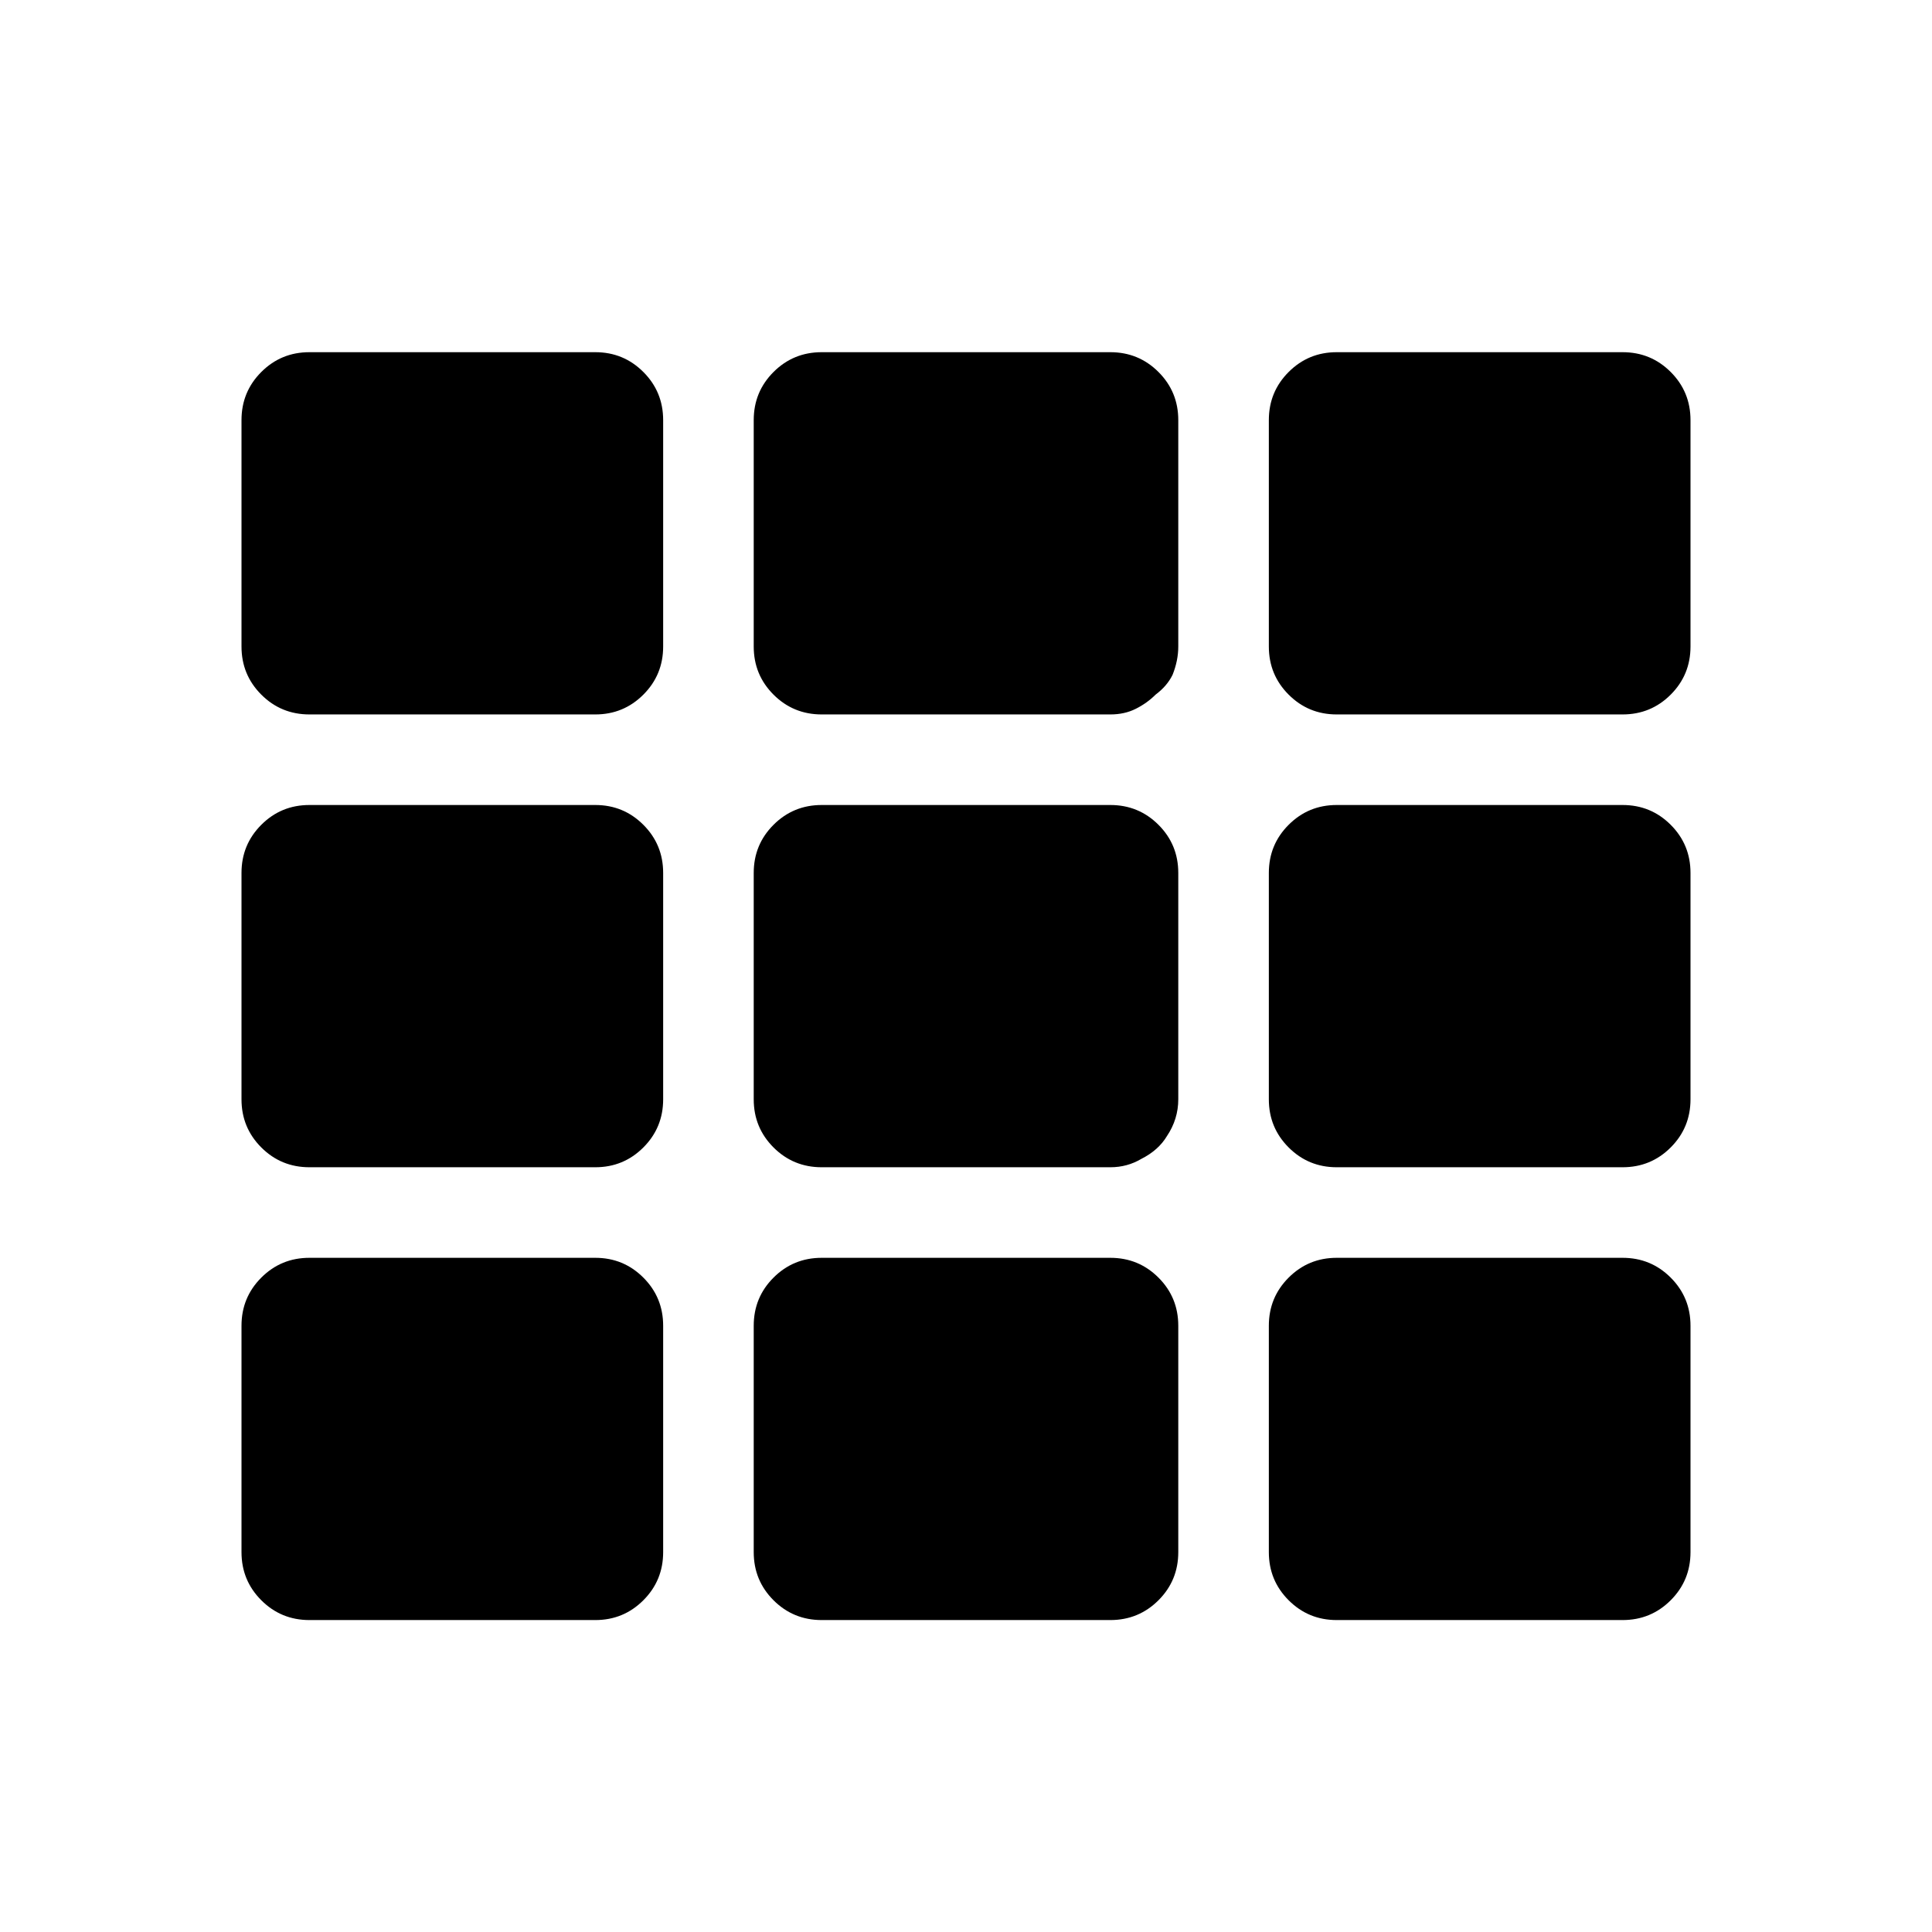 <svg width="24" height="24" viewBox="0 0 24 24" fill="none" xmlns="http://www.w3.org/2000/svg">
<path d="M8.238 5.219V8.031C8.238 8.266 8.156 8.465 7.992 8.629C7.828 8.793 7.629 8.875 7.395 8.875H3.844C3.609 8.875 3.41 8.793 3.246 8.629C3.082 8.465 3 8.266 3 8.031V5.219C3 4.984 3.082 4.785 3.246 4.621C3.41 4.457 3.609 4.375 3.844 4.375H7.395C7.629 4.375 7.828 4.457 7.992 4.621C8.156 4.785 8.238 4.984 8.238 5.219ZM14.637 13.656C14.637 13.82 14.59 13.973 14.496 14.113C14.426 14.23 14.32 14.324 14.18 14.395C14.062 14.465 13.934 14.5 13.793 14.5H10.207C9.973 14.5 9.773 14.418 9.609 14.254C9.445 14.09 9.363 13.891 9.363 13.656V10.844C9.363 10.609 9.445 10.41 9.609 10.246C9.773 10.082 9.973 10 10.207 10H13.793C14.027 10 14.227 10.082 14.391 10.246C14.555 10.41 14.637 10.609 14.637 10.844V13.656ZM15.762 5.219C15.762 4.984 15.844 4.785 16.008 4.621C16.172 4.457 16.371 4.375 16.605 4.375H20.156C20.391 4.375 20.59 4.457 20.754 4.621C20.918 4.785 21 4.984 21 5.219V8.031C21 8.266 20.918 8.465 20.754 8.629C20.59 8.793 20.391 8.875 20.156 8.875H16.605C16.371 8.875 16.172 8.793 16.008 8.629C15.844 8.465 15.762 8.266 15.762 8.031V5.219ZM14.637 8.031C14.637 8.148 14.613 8.266 14.566 8.383C14.52 8.477 14.449 8.559 14.355 8.629C14.285 8.699 14.203 8.758 14.109 8.805C14.016 8.852 13.91 8.875 13.793 8.875H10.207C9.973 8.875 9.773 8.793 9.609 8.629C9.445 8.465 9.363 8.266 9.363 8.031V5.219C9.363 4.984 9.445 4.785 9.609 4.621C9.773 4.457 9.973 4.375 10.207 4.375H13.793C14.027 4.375 14.227 4.457 14.391 4.621C14.555 4.785 14.637 4.984 14.637 5.219V8.031ZM7.395 10C7.629 10 7.828 10.082 7.992 10.246C8.156 10.41 8.238 10.609 8.238 10.844V13.656C8.238 13.891 8.156 14.09 7.992 14.254C7.828 14.418 7.629 14.5 7.395 14.5H3.844C3.609 14.5 3.41 14.418 3.246 14.254C3.082 14.09 3 13.891 3 13.656V10.844C3 10.609 3.082 10.41 3.246 10.246C3.41 10.082 3.609 10 3.844 10H7.395ZM3 16.469C3 16.234 3.082 16.035 3.246 15.871C3.41 15.707 3.609 15.625 3.844 15.625H7.395C7.629 15.625 7.828 15.707 7.992 15.871C8.156 16.035 8.238 16.234 8.238 16.469V19.281C8.238 19.516 8.156 19.715 7.992 19.879C7.828 20.043 7.629 20.125 7.395 20.125H3.844C3.609 20.125 3.41 20.043 3.246 19.879C3.082 19.715 3 19.516 3 19.281V16.469ZM16.605 14.5C16.371 14.5 16.172 14.418 16.008 14.254C15.844 14.09 15.762 13.891 15.762 13.656V10.844C15.762 10.609 15.844 10.41 16.008 10.246C16.172 10.082 16.371 10 16.605 10H20.156C20.391 10 20.59 10.082 20.754 10.246C20.918 10.41 21 10.609 21 10.844V13.656C21 13.891 20.918 14.09 20.754 14.254C20.59 14.418 20.391 14.5 20.156 14.5H16.605ZM16.605 20.125C16.371 20.125 16.172 20.043 16.008 19.879C15.844 19.715 15.762 19.516 15.762 19.281V16.469C15.762 16.234 15.844 16.035 16.008 15.871C16.172 15.707 16.371 15.625 16.605 15.625H20.156C20.391 15.625 20.59 15.707 20.754 15.871C20.918 16.035 21 16.234 21 16.469V19.281C21 19.516 20.918 19.715 20.754 19.879C20.59 20.043 20.391 20.125 20.156 20.125H16.605ZM9.363 16.469C9.363 16.234 9.445 16.035 9.609 15.871C9.773 15.707 9.973 15.625 10.207 15.625H13.793C14.027 15.625 14.227 15.707 14.391 15.871C14.555 16.035 14.637 16.234 14.637 16.469V19.281C14.637 19.516 14.555 19.715 14.391 19.879C14.227 20.043 14.027 20.125 13.793 20.125H10.207C9.973 20.125 9.773 20.043 9.609 19.879C9.445 19.715 9.363 19.516 9.363 19.281V16.469Z" fill="#000"/>
</svg>

